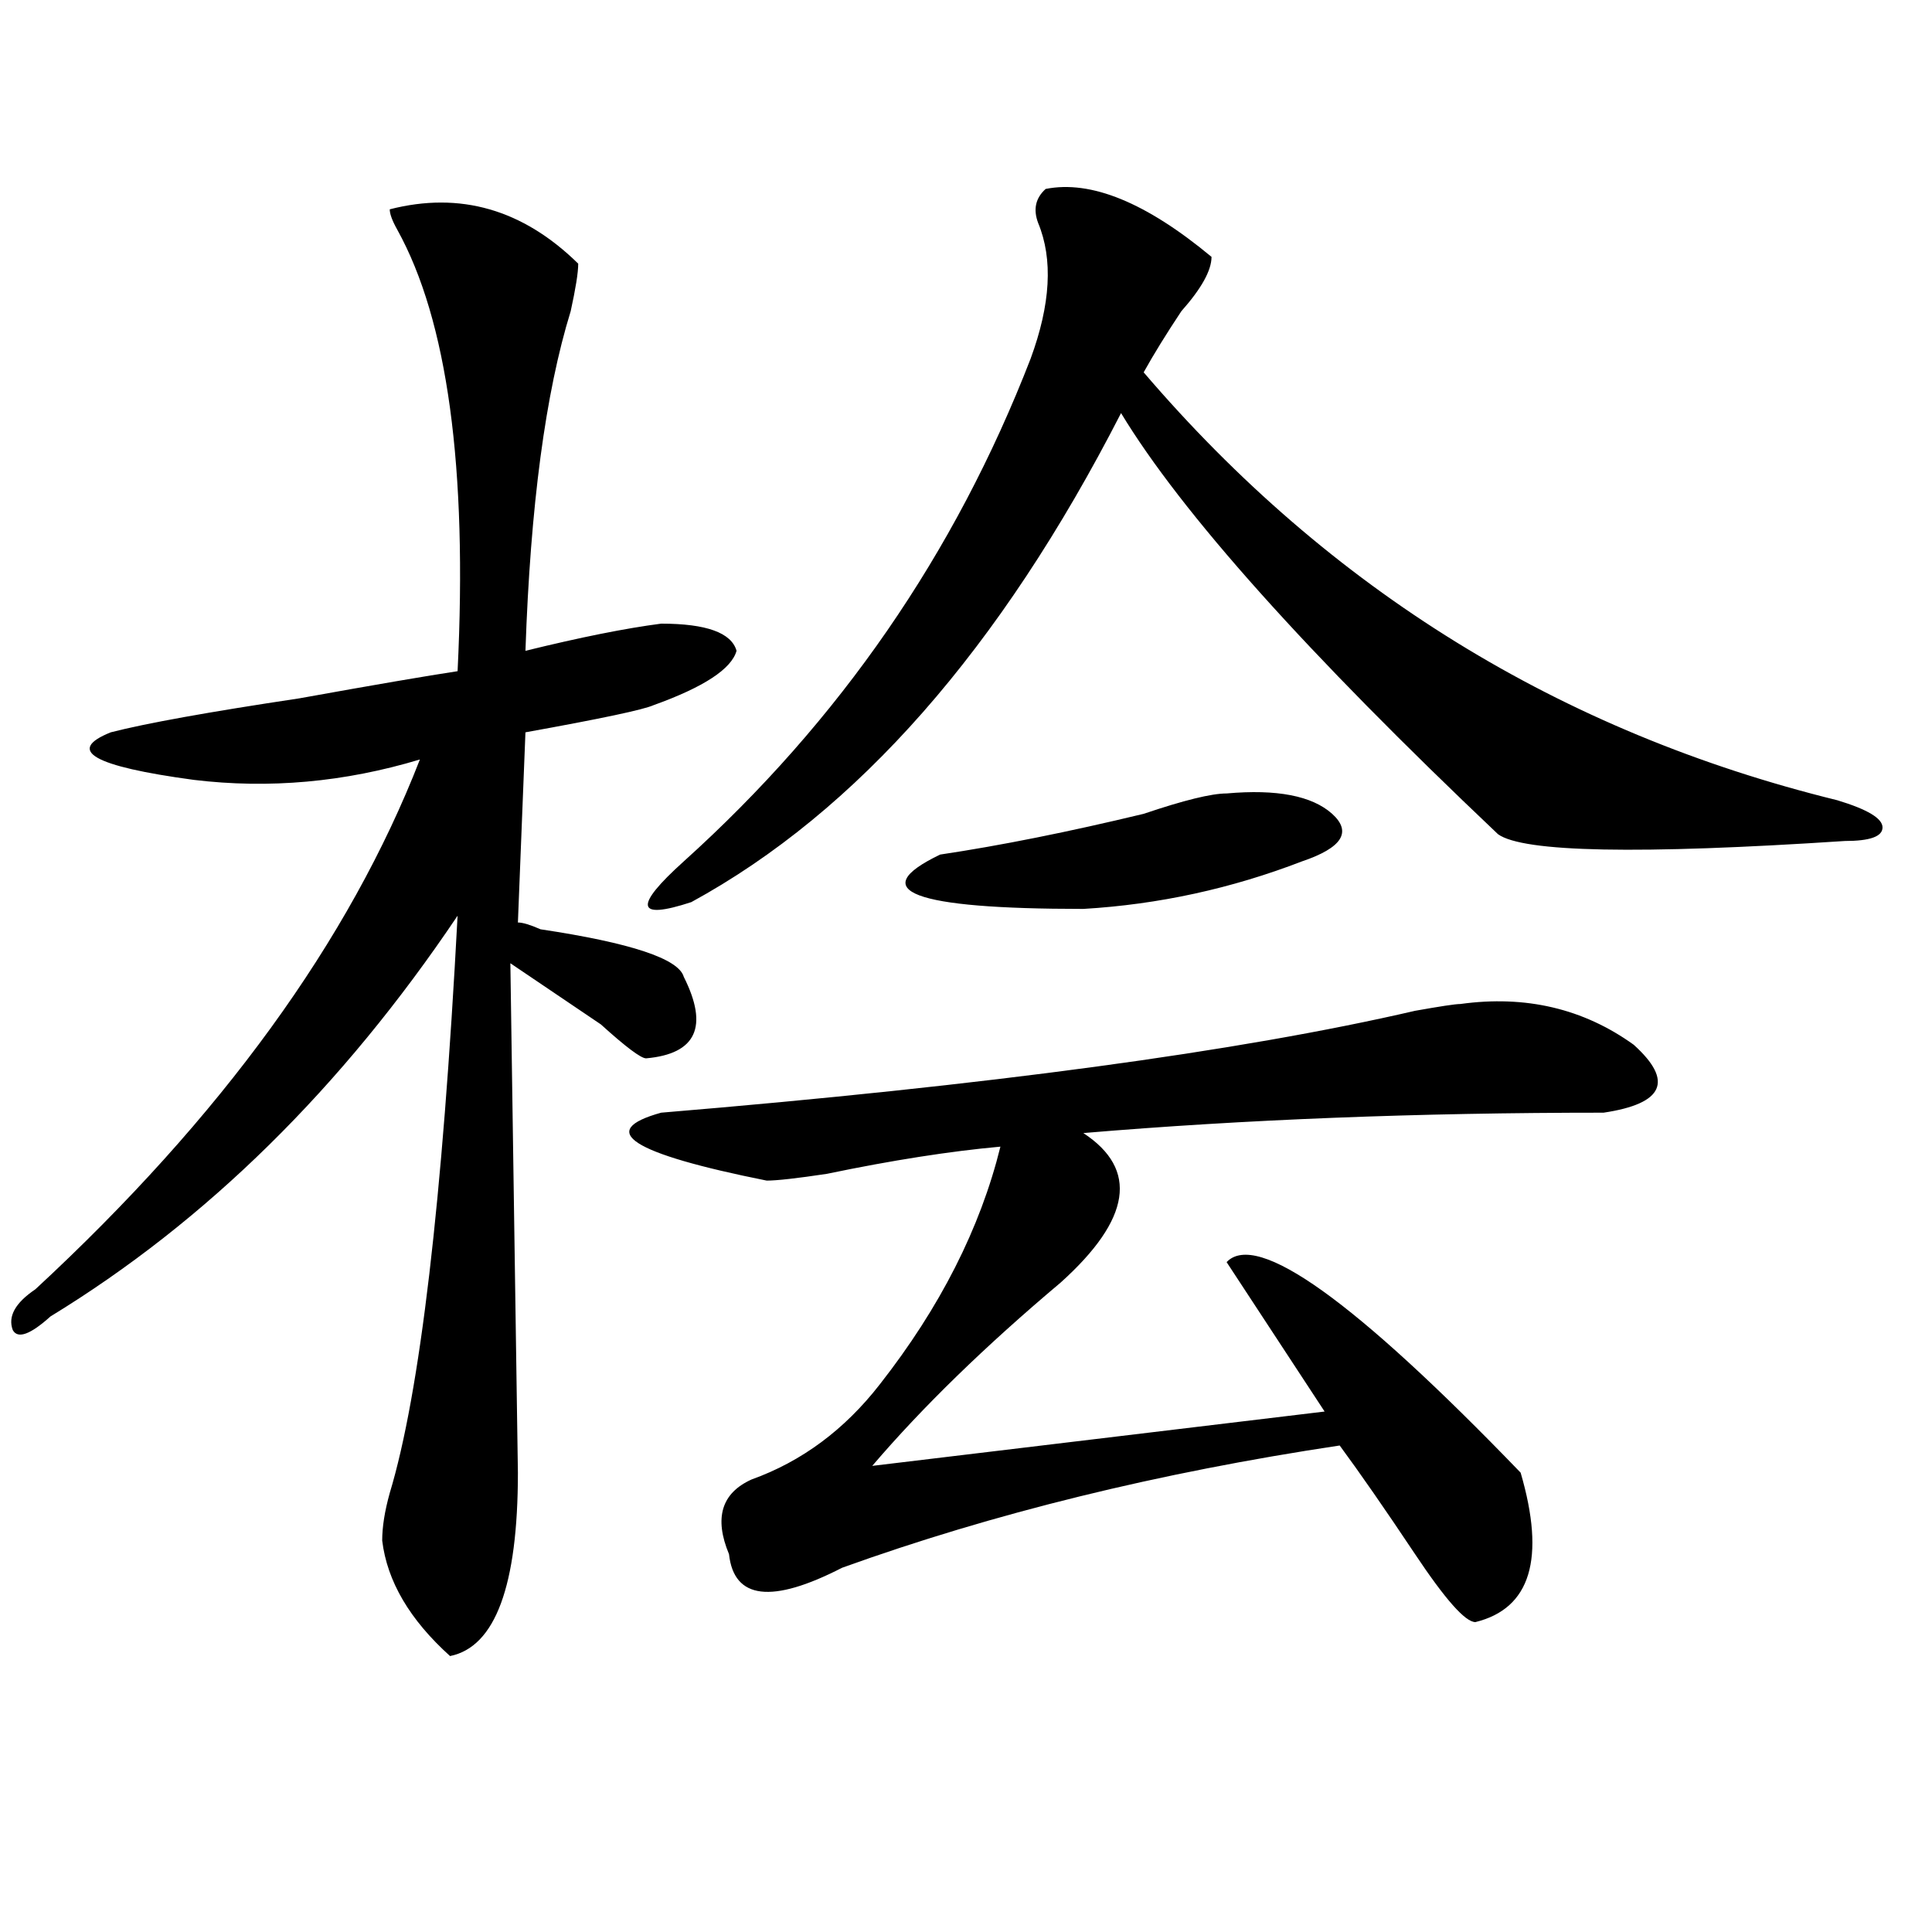 <?xml version="1.0" encoding="utf-8"?>
<!-- Generator: Adobe Illustrator 16.0.0, SVG Export Plug-In . SVG Version: 6.00 Build 0)  -->
<!DOCTYPE svg PUBLIC "-//W3C//DTD SVG 1.1//EN" "http://www.w3.org/Graphics/SVG/1.1/DTD/svg11.dtd">
<svg version="1.1" id="图层_1" xmlns="http://www.w3.org/2000/svg" xmlns:xlink="http://www.w3.org/1999/xlink" x="0px" y="0px"
	 width="1000px" height="1000px" viewBox="0 0 1000 1000" enable-background="new 0 0 1000 1000" xml:space="preserve">
<path d="M201.727,108.344c36.401-9.339,68.9,0,97.559,28.125c0,4.724-1.342,12.909-3.902,24.609
	c-13.049,42.188-20.854,100.8-23.414,175.781c28.597-7.031,52.011-11.7,70.242-14.063c23.414,0,36.401,4.725,39.023,14.063
	c-2.622,9.394-16.951,18.787-42.926,28.125c-5.244,2.362-27.316,7.031-66.34,14.063l-3.902,98.438c2.561,0,6.463,1.209,11.707,3.516
	c46.828,7.031,71.522,15.271,74.145,24.609c12.987,25.818,6.463,39.881-19.512,42.188c-2.622,0-10.427-5.822-23.414-17.578
	c-20.854-14.063-36.463-24.609-46.828-31.641l3.902,263.672c0,58.557-11.707,90.197-35.121,94.922
	c-20.854-18.787-32.561-38.672-35.121-59.766c0-7.031,1.28-15.216,3.902-24.609c15.609-51.525,27.316-151.172,35.121-298.828
	c-59.877,89.1-130.119,158.203-210.727,207.422c-10.427,9.394-16.951,11.756-19.512,7.031c-2.622-7.031,1.28-14.063,11.707-21.094
	c96.217-89.044,162.557-180.45,199.02-274.219c-39.023,11.756-78.047,15.271-117.07,10.547
	c-52.072-7.031-66.34-15.216-42.926-24.609c18.17-4.669,50.73-10.547,97.559-17.578c39.023-7.031,66.34-11.7,81.949-14.063
	c5.183-105.469-5.244-181.604-31.219-228.516C203.007,114.222,201.727,110.706,201.727,108.344z M755.859,519.672
	c33.779-4.669,63.718,2.362,89.754,21.094c20.792,18.787,15.609,30.487-15.609,35.156c-96.278,0-186.032,3.516-269.262,10.547
	c28.597,18.787,24.694,44.55-11.707,77.344c-39.023,32.85-71.584,64.49-97.559,94.922l234.141-28.125l-50.73-77.344
	c15.609-16.369,66.34,19.94,152.191,108.984c12.987,44.494,5.183,70.313-23.414,77.344c-5.244,0-15.609-11.756-31.219-35.156
	s-28.658-42.188-39.023-56.25c-93.656,14.063-179.508,35.156-257.555,63.281c-36.463,18.731-55.975,16.369-58.535-7.031
	c-7.805-18.731-3.902-31.641,11.707-38.672c25.975-9.338,48.108-25.763,66.34-49.219c31.219-39.825,52.011-80.859,62.438-123.047
	c-26.036,2.362-55.975,7.031-89.754,14.063c-15.609,2.362-26.036,3.516-31.219,3.516c-70.242-14.063-88.474-25.763-54.633-35.156
	c169.081-14.063,299.139-31.641,390.234-52.734C745.433,520.881,753.237,519.672,755.859,519.672z M541.23,97.797
	c23.414-4.669,52.011,7.031,85.852,35.156c0,7.031-5.244,16.425-15.609,28.125c-7.805,11.755-14.329,22.302-19.512,31.641
	c96.217,112.5,215.909,186.328,359.016,221.484c15.609,4.725,23.414,9.394,23.414,14.063c0,4.725-6.524,7.031-19.512,7.031
	c-106.705,7.031-166.521,5.878-179.508-3.516c-98.9-93.713-163.898-166.388-195.117-217.969
	C517.816,335.706,443.672,420.081,357.82,466.938c-28.658,9.394-29.938,2.362-3.902-21.094
	c80.607-72.619,140.484-159.356,179.508-260.156c10.365-28.125,11.707-51.526,3.902-70.313
	C534.706,108.344,535.986,102.521,541.23,97.797z M634.887,410.688c25.975-2.307,44.206,1.209,54.633,10.547
	c10.365,9.394,5.183,17.578-15.609,24.609c-36.463,14.063-74.145,22.303-113.168,24.609c-88.474,0-113.168-9.338-74.145-28.125
	c31.219-4.669,66.34-11.7,105.363-21.094C612.753,414.203,627.082,410.688,634.887,410.688z"/>
</svg>
